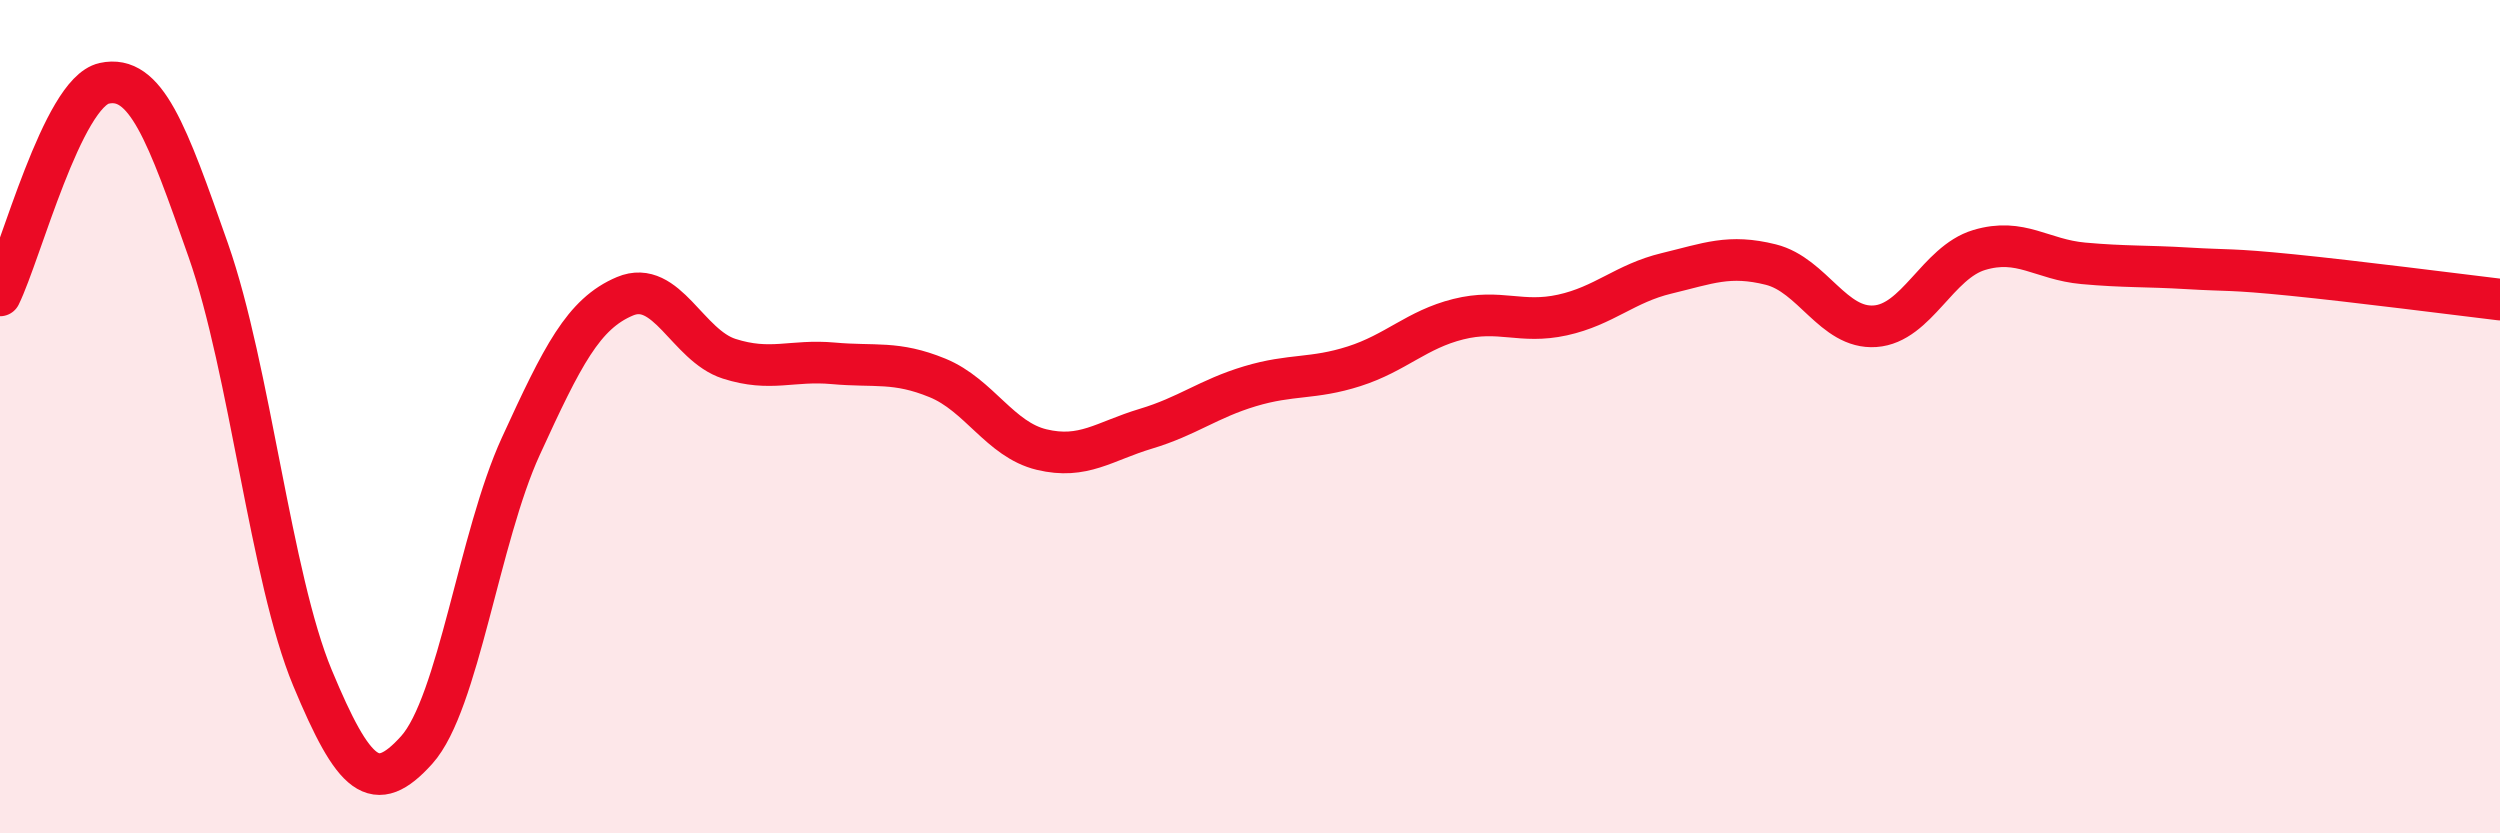
    <svg width="60" height="20" viewBox="0 0 60 20" xmlns="http://www.w3.org/2000/svg">
      <path
        d="M 0,7.09 C 0.5,6.07 1.5,2.22 2.5,2 C 3.5,1.78 4,3.16 5,6.01 C 6,8.86 6.5,13.87 7.5,16.27 C 8.5,18.67 9,19.11 10,18 C 11,16.89 11.5,12.89 12.5,10.71 C 13.5,8.53 14,7.53 15,7.11 C 16,6.69 16.5,8.29 17.5,8.61 C 18.5,8.93 19,8.63 20,8.72 C 21,8.81 21.5,8.66 22.5,9.07 C 23.5,9.48 24,10.55 25,10.79 C 26,11.03 26.5,10.59 27.5,10.29 C 28.5,9.99 29,9.57 30,9.27 C 31,8.97 31.5,9.11 32.5,8.79 C 33.5,8.47 34,7.91 35,7.66 C 36,7.41 36.5,7.78 37.5,7.56 C 38.5,7.34 39,6.8 40,6.56 C 41,6.32 41.5,6.1 42.5,6.35 C 43.5,6.6 44,7.9 45,7.83 C 46,7.76 46.5,6.3 47.5,6 C 48.5,5.7 49,6.23 50,6.32 C 51,6.41 51.5,6.38 52.5,6.44 C 53.5,6.5 53.5,6.45 55,6.6 C 56.5,6.75 59,7.07 60,7.19L60 20L0 20Z"
        fill="#EB0A25"
        opacity="0.1"
        stroke-linecap="round"
        stroke-linejoin="round"
      />
      <path
        d="M 0,7.09 C 0.5,6.07 1.5,2.22 2.5,2 C 3.5,1.78 4,3.16 5,6.01 C 6,8.86 6.5,13.87 7.5,16.27 C 8.5,18.67 9,19.11 10,18 C 11,16.89 11.5,12.89 12.5,10.71 C 13.5,8.53 14,7.53 15,7.11 C 16,6.69 16.5,8.29 17.5,8.61 C 18.5,8.93 19,8.63 20,8.72 C 21,8.81 21.5,8.66 22.5,9.07 C 23.5,9.48 24,10.55 25,10.79 C 26,11.03 26.5,10.59 27.5,10.29 C 28.5,9.99 29,9.57 30,9.27 C 31,8.97 31.5,9.11 32.5,8.79 C 33.5,8.47 34,7.91 35,7.66 C 36,7.41 36.5,7.78 37.5,7.56 C 38.5,7.34 39,6.8 40,6.56 C 41,6.32 41.5,6.1 42.5,6.35 C 43.5,6.6 44,7.9 45,7.83 C 46,7.76 46.5,6.3 47.5,6 C 48.5,5.7 49,6.23 50,6.32 C 51,6.41 51.5,6.38 52.5,6.44 C 53.5,6.5 53.5,6.45 55,6.6 C 56.5,6.75 59,7.07 60,7.19"
        stroke="#EB0A25"
        stroke-width="1"
        fill="none"
        stroke-linecap="round"
        stroke-linejoin="round"
      />
    </svg>
  